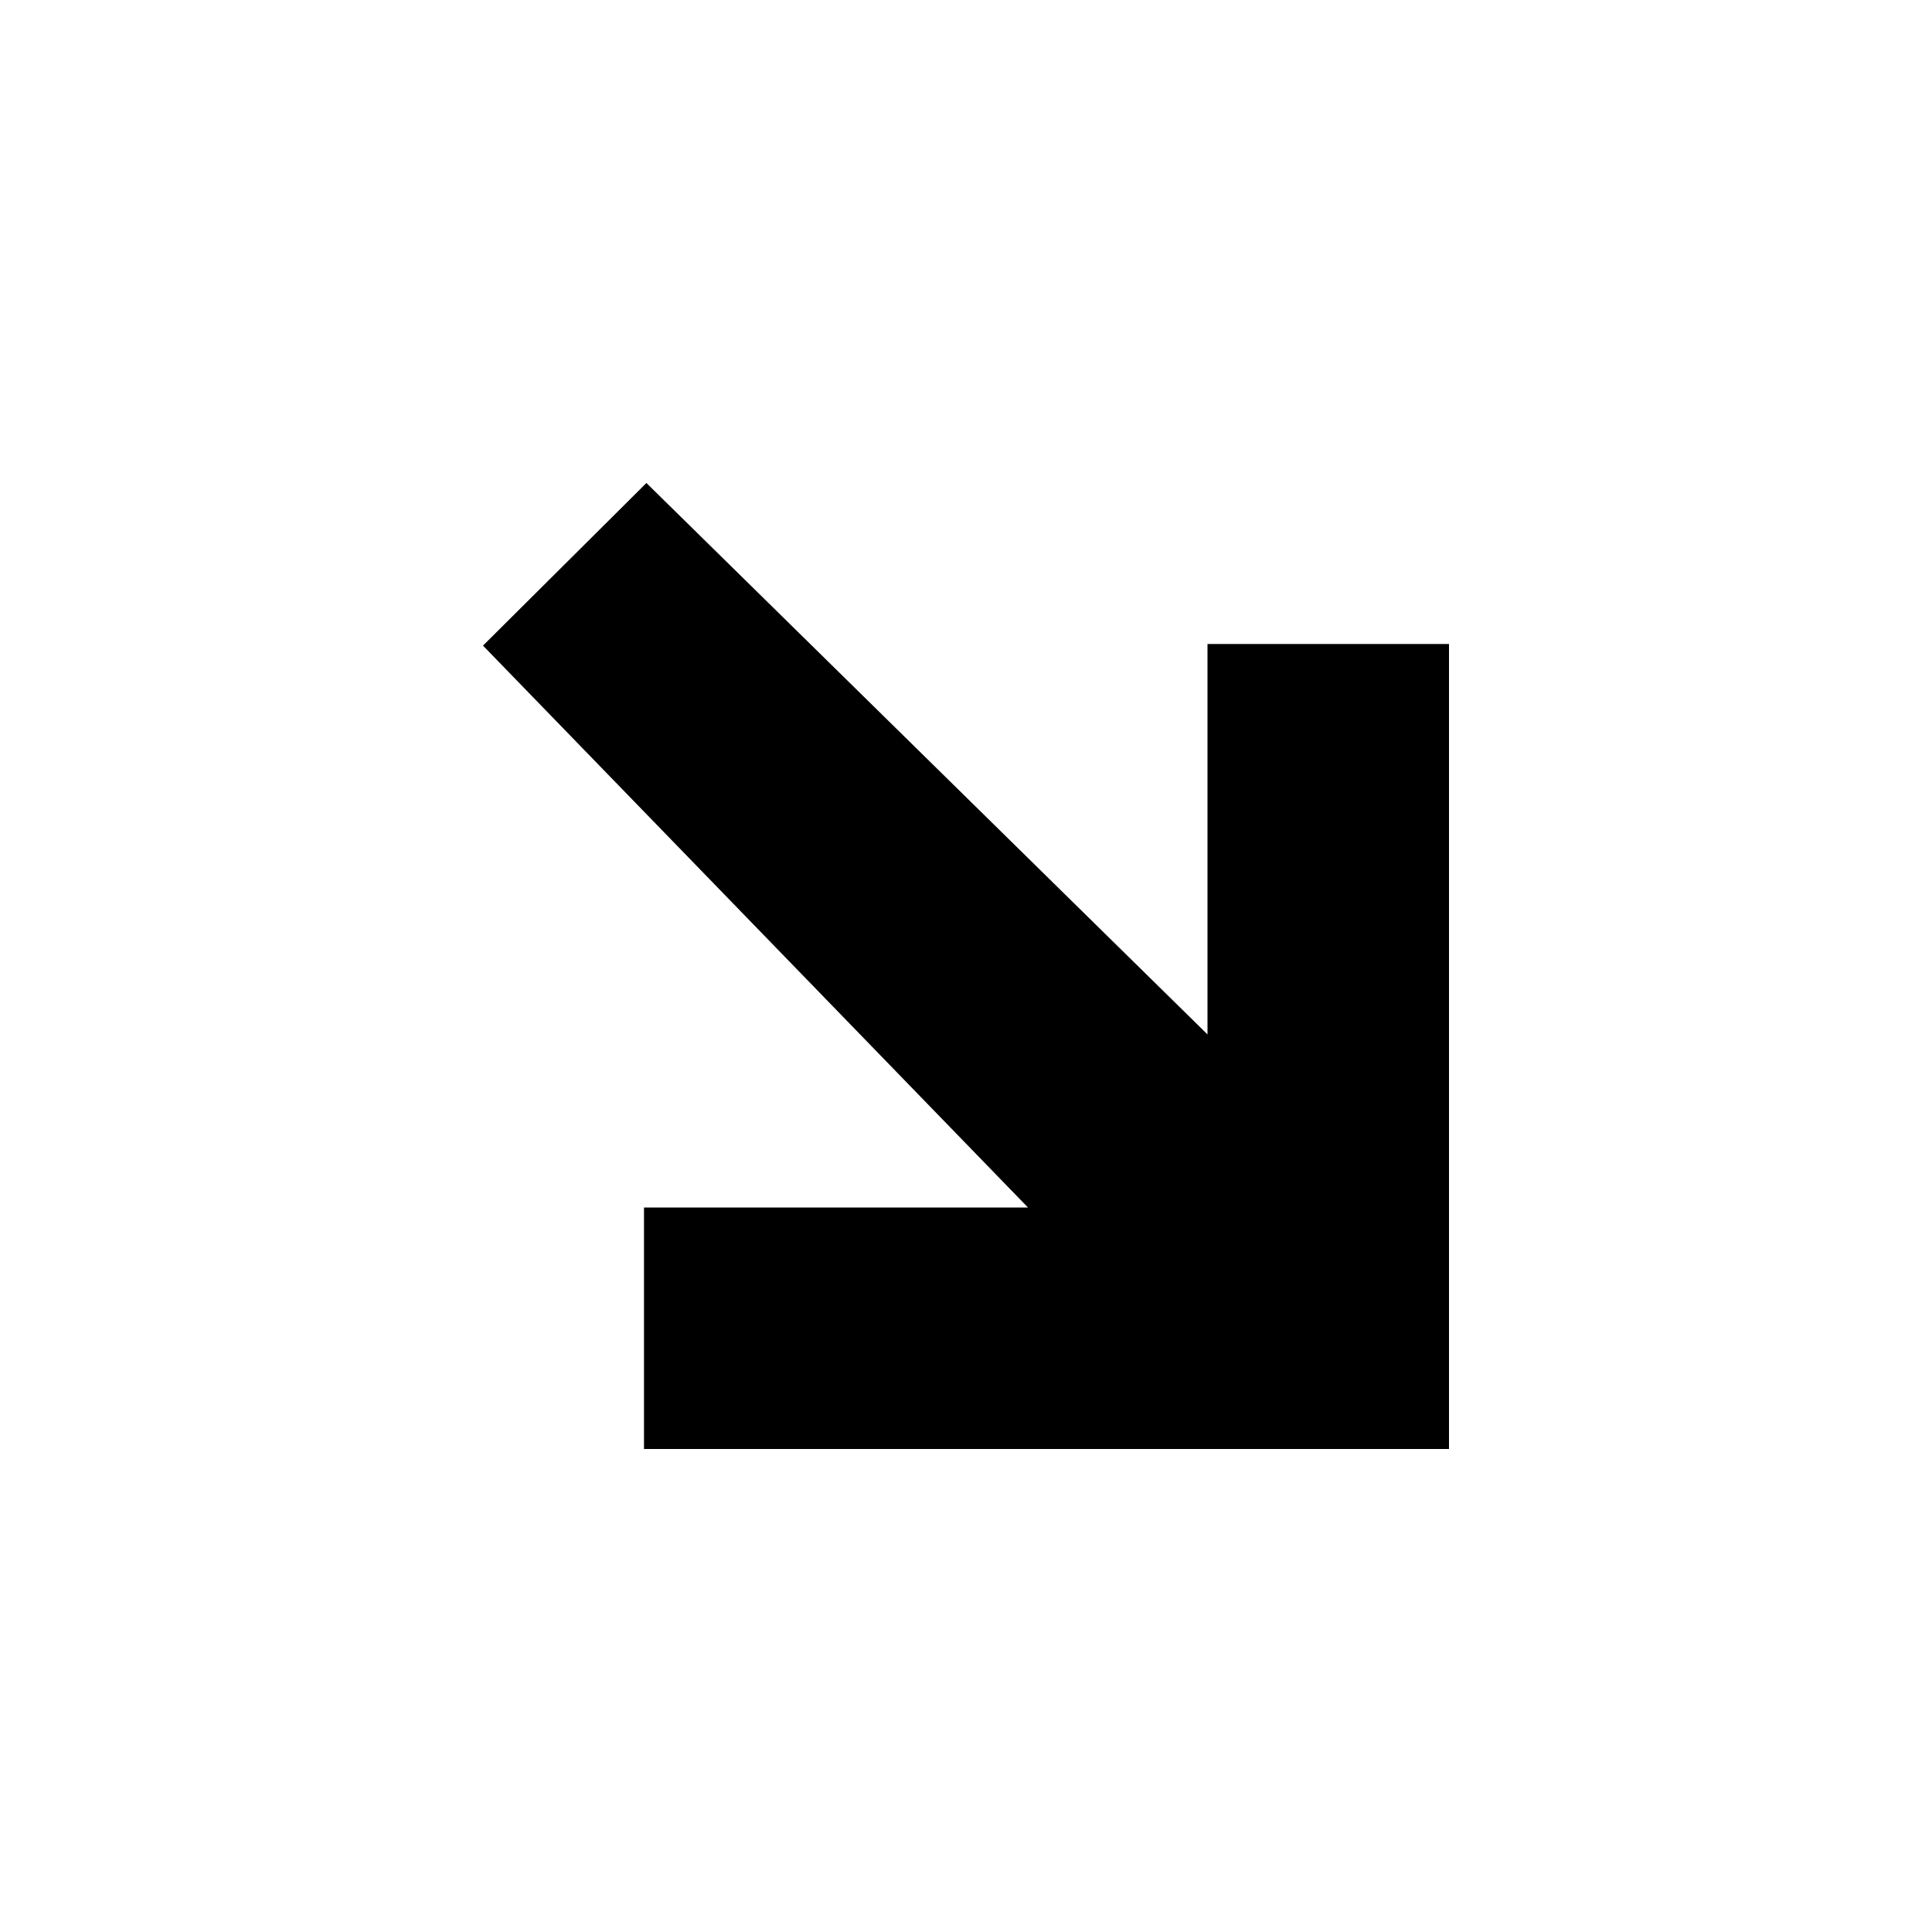 <?xml version="1.0" encoding="UTF-8" standalone="no"?>
<!DOCTYPE svg PUBLIC "-//W3C//DTD SVG 1.1//EN" "http://www.w3.org/Graphics/SVG/1.1/DTD/svg11.dtd">
<svg width="100%" height="100%" viewBox="0 0 24 24" version="1.1" xmlns="http://www.w3.org/2000/svg" xmlns:xlink="http://www.w3.org/1999/xlink" xml:space="preserve" xmlns:serif="http://www.serif.com/" style="fill-rule:evenodd;clip-rule:evenodd;stroke-linejoin:round;stroke-miterlimit:2;">
    <rect x="0" y="0" width="24" height="24" style="fill:none;"/>
    <g transform="matrix(6.12327e-17,-1,1,6.12327e-17,0,24)">
        <path d="M16,18L6,18L6,8L9,8L9,12.77L15.98,6L18,8.03L11.15,15L16,15L16,18Z" style="fill-rule:nonzero;"/>
    </g>
</svg>
